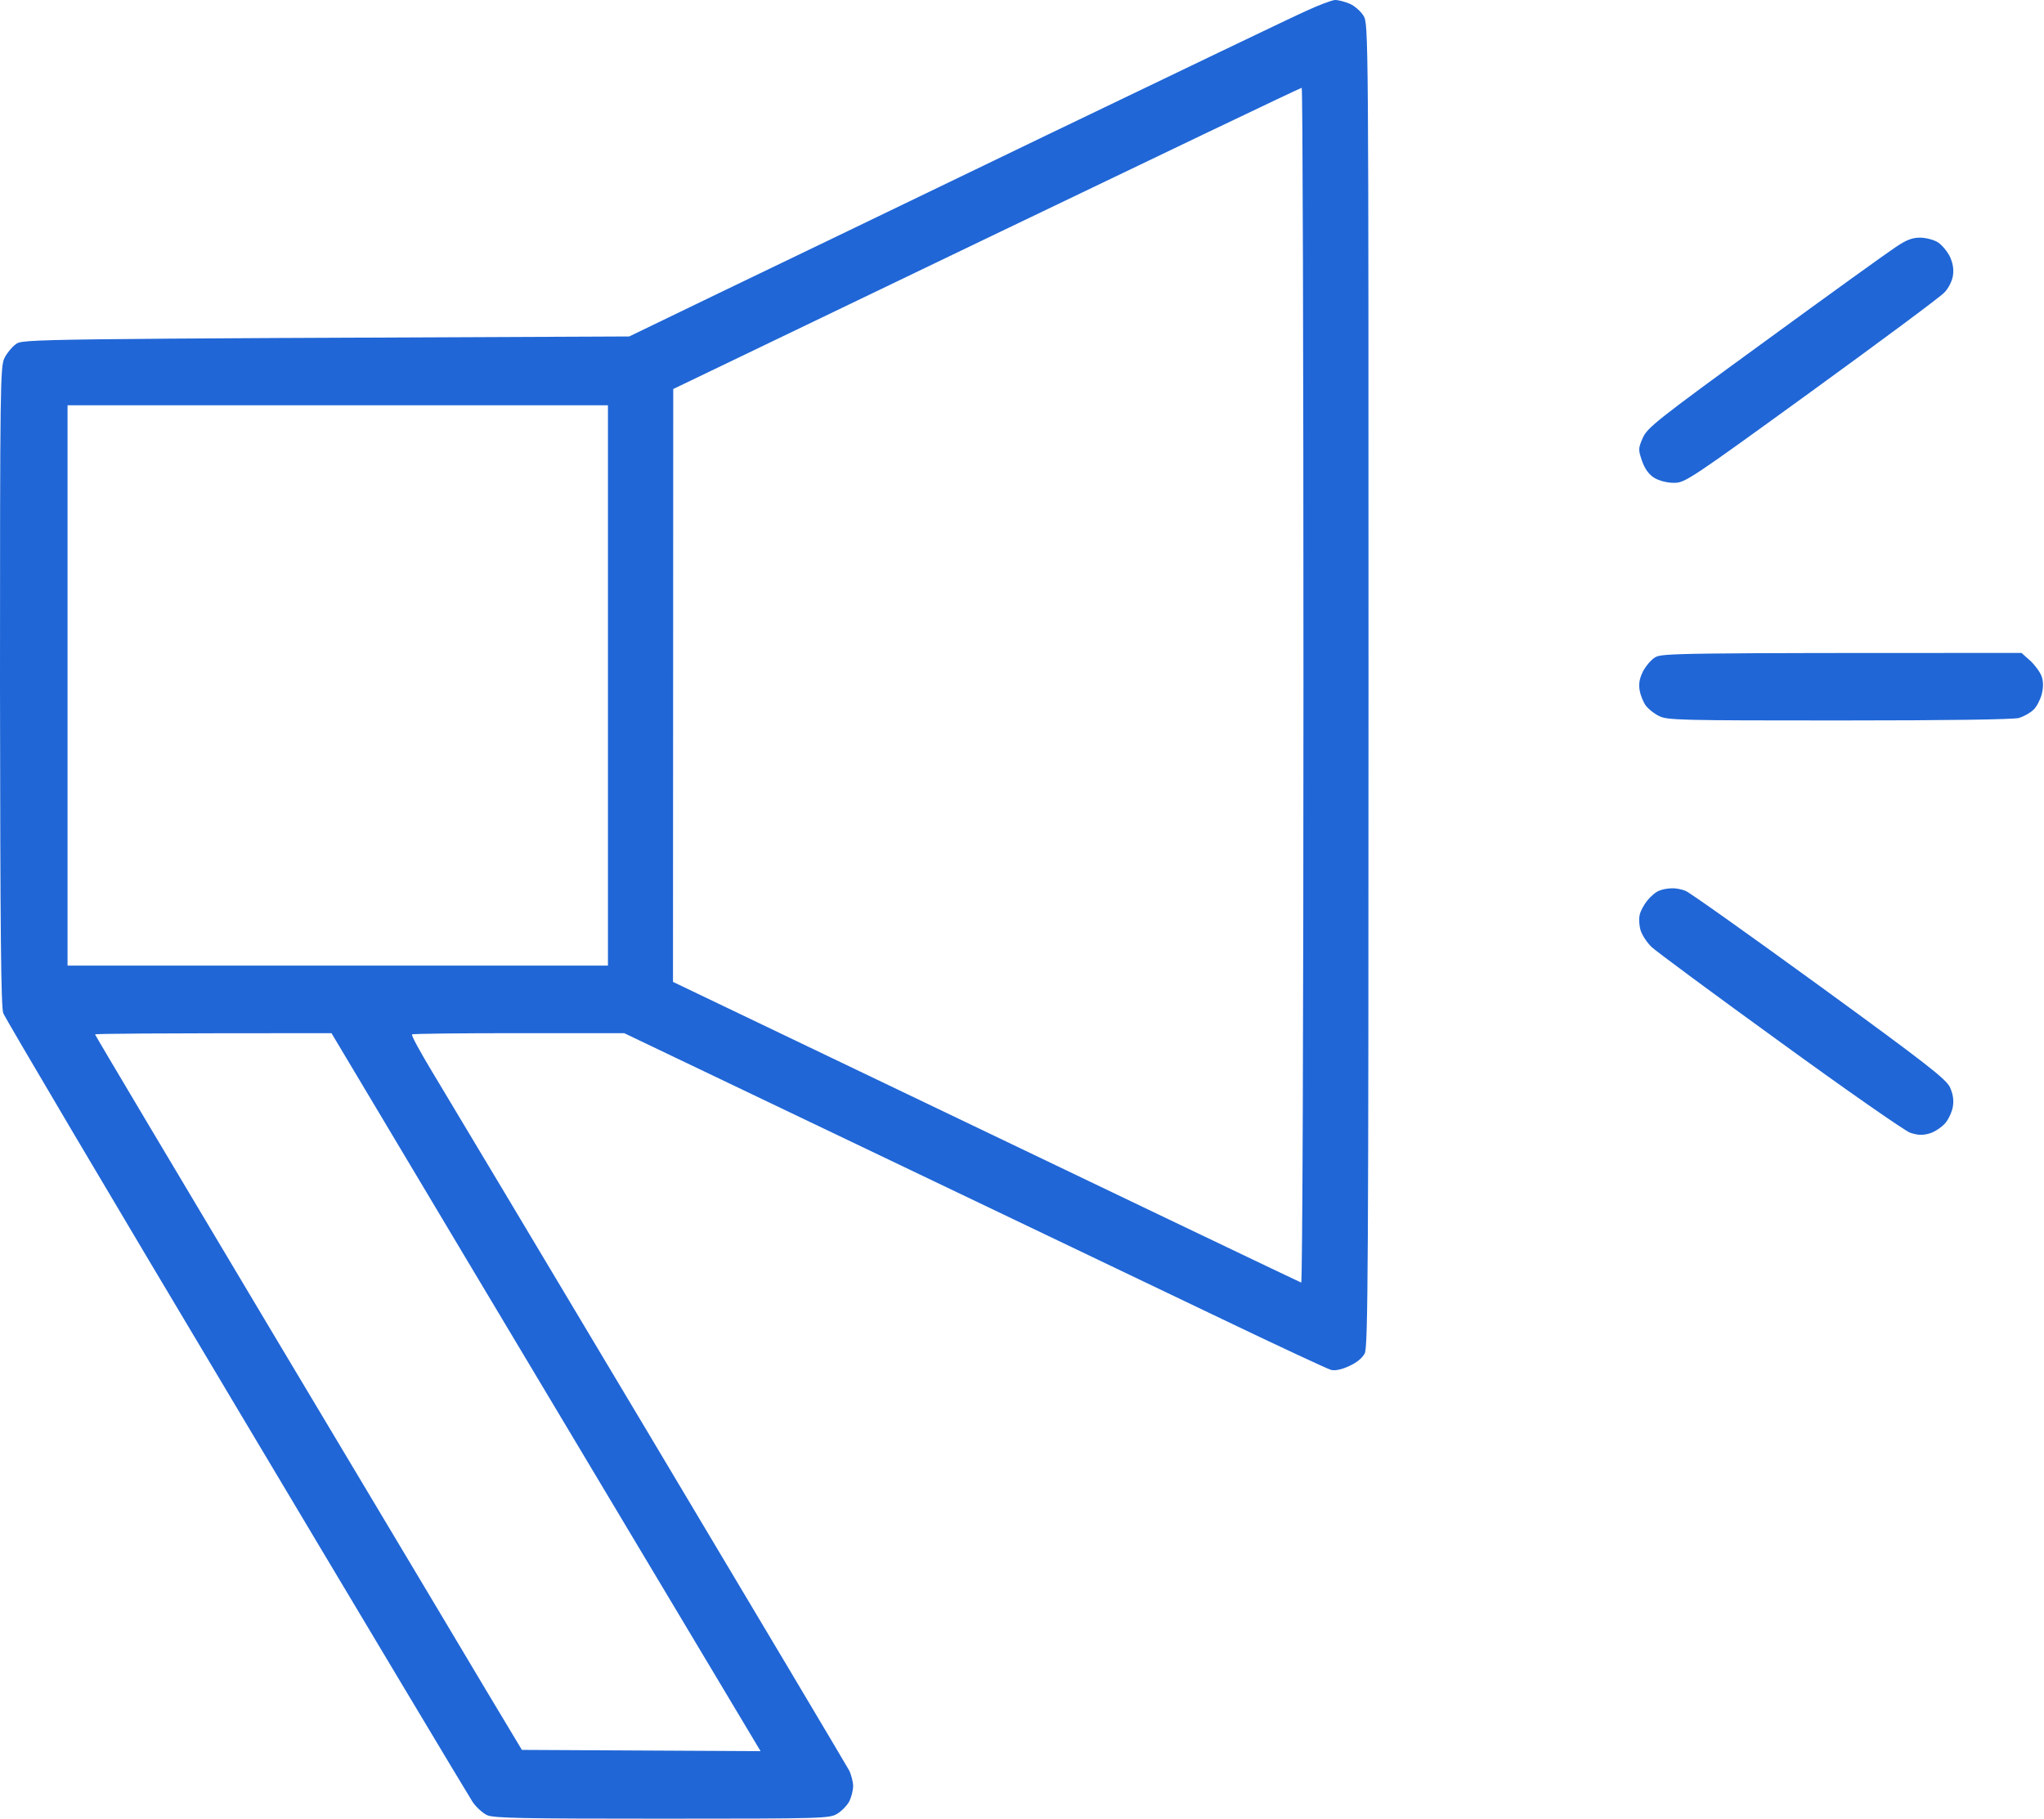 <?xml version="1.0" encoding="UTF-8"?> <svg xmlns="http://www.w3.org/2000/svg" width="817" height="727" viewBox="0 0 817 727" fill="none"> <path fill-rule="evenodd" clip-rule="evenodd" d="M522 4.4C516.8 6.7 470.003 29.198 418.005 54.197L418 54.2C366 79.3 307.3 107.6 287.5 117.1L251.5 134.5L250.64 134.504H250.637C9.699 135.5 9.097 135.502 6.3 137.6C4.8 138.7 2.7 141.2 1.8 143.1C0.1 146.3 0 154.5 0 274C0.1 372.9 0.4 402.3 1.3 405C2 406.9 43.9 477.8 94.5 562.5C145 647.2 187.5 718.2 188.9 720.3C190.3 722.4 193 724.8 194.7 725.6C197.5 726.8 208.6 727 264.7 727C329.7 727 331.6 726.9 334.7 725C336.5 723.9 338.7 721.6 339.5 720C340.3 718.4 341 715.6 341 714C341 712.4 340.3 709.5 339.4 707.7C338.5 706 302.5 645.5 259.5 573.5C216.5 501.5 177.4 436.1 172.6 428.2C167.9 420.4 164.3 413.8 164.7 413.5C165 413.2 184.3 413 207.4 413H249.5C300.027 437.161 340.749 456.63 373.448 472.264L374.011 472.533C440.275 504.215 473.449 520.075 488.5 527.3C511 538.1 530.6 547.2 532 547.6C533.6 548 536.2 547.5 539.2 546.1C542.3 544.7 544.5 542.9 545.5 541C546.8 538.4 547 506.6 547 273.7C547 11.4 547 9.5 545 6.3C543.9 4.5 541.4 2.3 539.5 1.5C537.6 0.7 535 0 533.7 0C532.5 0 527.2 2 522 4.4ZM269.1 155.502L394.3 95.302C463.2 62.202 519.8 35.102 520.3 35.102C520.7 35.002 521 142.502 521 274.002C521 405.802 520.6 512.902 520.1 512.702C519.7 512.602 463 485.502 269 392.502L269.1 155.502ZM27 386.002V162.002H243V386.002H27ZM38 413.502C38 413.802 69.8 467.202 108.6 532.202C119.354 550.198 130.07 568.127 140.115 584.934L140.862 586.183C166.818 629.609 188.166 665.326 193.9 675.002L208.6 699.502L304 700.002C284.488 667.361 266.615 637.475 250.287 610.172L250.241 610.095C225.67 569.007 204.598 533.771 186.7 503.802L132.5 413.002C59.3 413.002 38 413.202 38 413.502Z" fill="#2066D6"></path> <path d="M757.4 99C754.2 101.1 730.6 118.1 705 136.8C662 168.1 658.4 171 656.6 175.1C654.8 179.3 654.8 179.7 656.3 184.2C657.5 187.5 659 189.6 661.2 191C663.2 192.2 666.3 193 669 193C673.4 193.1 675.2 191.9 724 156.5C751.8 136.3 775.7 118.6 777.2 116.9C778.8 115.3 780.3 112.3 780.6 110.2C781 107.6 780.6 105.3 779.4 102.6C778.3 100.4 776.1 97.8 774.5 96.8C772.8 95.8 769.7 95 767.4 95C764.3 95 761.9 95.9 757.4 99Z" fill="#2066D6"></path> <path d="M656.6 268.6C657.7 266.4 659.9 263.8 661.5 262.8C664.3 261.1 668.9 261 808 261L811.6 264.2C813.5 266 815.6 268.9 816.1 270.5C816.767 272.5 816.767 274.833 816.1 277.5C815.5 279.7 814.1 282.5 812.8 283.7C811.5 285 808.9 286.4 807 287C804.8 287.6 778.8 288 735 288C671.8 288 666.2 287.9 663.1 286.2C661.2 285.3 658.8 283.4 657.8 282C656.8 280.6 655.7 277.9 655.4 276C654.9 273.6 655.3 271.3 656.6 268.6Z" fill="#2066D6"></path> <path d="M663.3 356C662 356.4 659.9 358.2 658.5 359.9C657.1 361.6 655.7 364.2 655.4 365.7C655 367.3 655.2 370.1 655.8 372C656.4 373.9 658.4 376.9 660.2 378.6C662 380.3 685.1 397.4 711.5 416.5C737.9 435.7 761.3 452 763.5 452.8C766.6 453.8 768.4 453.9 771.2 453.1C773.3 452.5 776.1 450.6 777.5 449C778.9 447.4 780.3 444.3 780.6 442.2C781 439.6 780.6 437.3 779.4 434.6C777.8 431.3 770 425.2 727 393.9C699.2 373.7 675.3 356.7 673.7 356.1C672.2 355.5 669.8 355 668.2 355.1C666.7 355.1 664.5 355.5 663.3 356Z" fill="#2066D6"></path> </svg> 